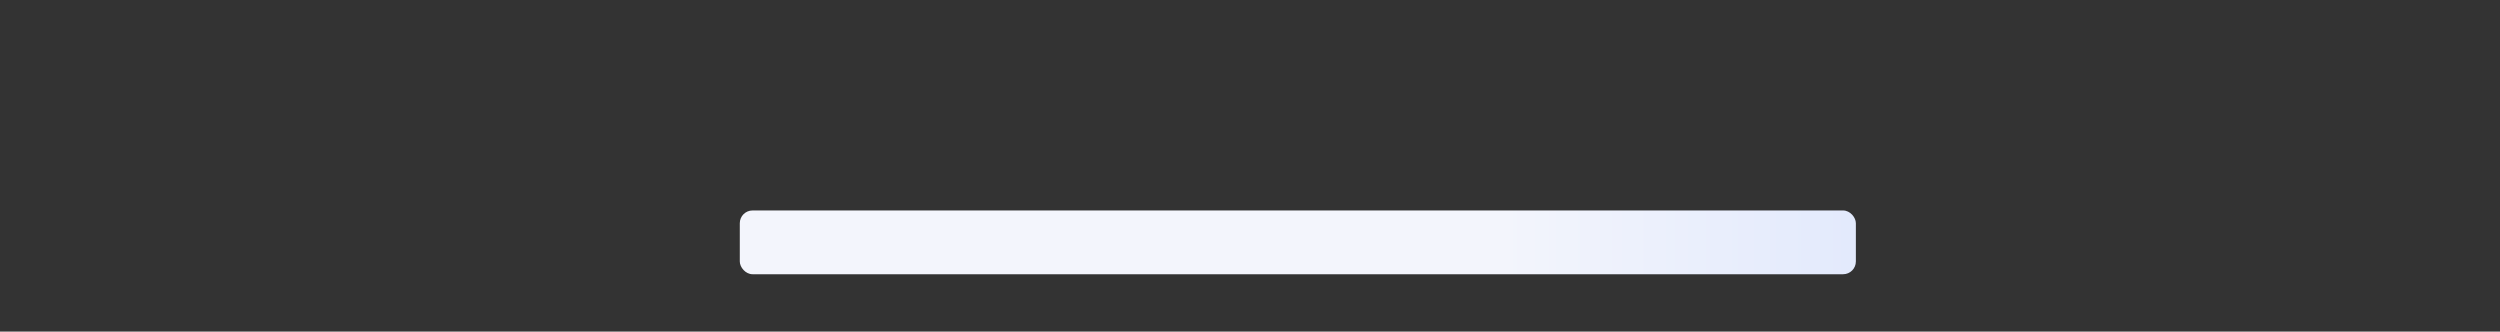 <svg
  role="img"
  width="784"
  height="104"
  aria-labelledby="loading-aria"
  viewBox="0 0 784 104"
  preserveAspectRatio="xMidYMid meet"
  xmlns="http://www.w3.org/2000/svg"
>
  <rect x="0" y="0" width="784" height="104" fill="#333333" stroke="none"/>
  <title id="loading-aria">Loading...</title>
  <rect
    x="0"
    y="0"
    width="100%"
    height="100%"
    clip-path="url(#clip-path)"
    style="fill: url(#fill);"
  ></rect>
  <defs>
    <clipPath id="clip-path">
        <rect x="0" y="0" rx="4" ry="4" width="208" height="104" />
        <rect x="232" y="20" rx="4" ry="4" width="552" height="28" />
        <rect x="232" y="66" rx="4" ry="4" width="350" height="20" />
    </clipPath>
    <linearGradient id="fill">
      <stop
        offset="0.6"
        stop-color="#f3f5fc"
        stop-opacity="1"
      >
        <animate
          attributeName="offset"
          values="-2; -2; 1"
          keyTimes="0; 0.25; 1"
          dur="2s"
          repeatCount="indefinite"
        ></animate>
      </stop>
      <stop
        offset="1.6"
        stop-color="#c5d5fd"
        stop-opacity="1"
      >
        <animate
          attributeName="offset"
          values="-1; -1; 2"
          keyTimes="0; 0.25; 1"
          dur="2s"
          repeatCount="indefinite"
        ></animate>
      </stop>
      <stop
        offset="2.6"
        stop-color="#f3f5fc"
        stop-opacity="1"
      >
        <animate
          attributeName="offset"
          values="0; 0; 3"
          keyTimes="0; 0.25; 1"
          dur="2s"
          repeatCount="indefinite"
        ></animate>
      </stop>
    </linearGradient>
  </defs>
</svg>
